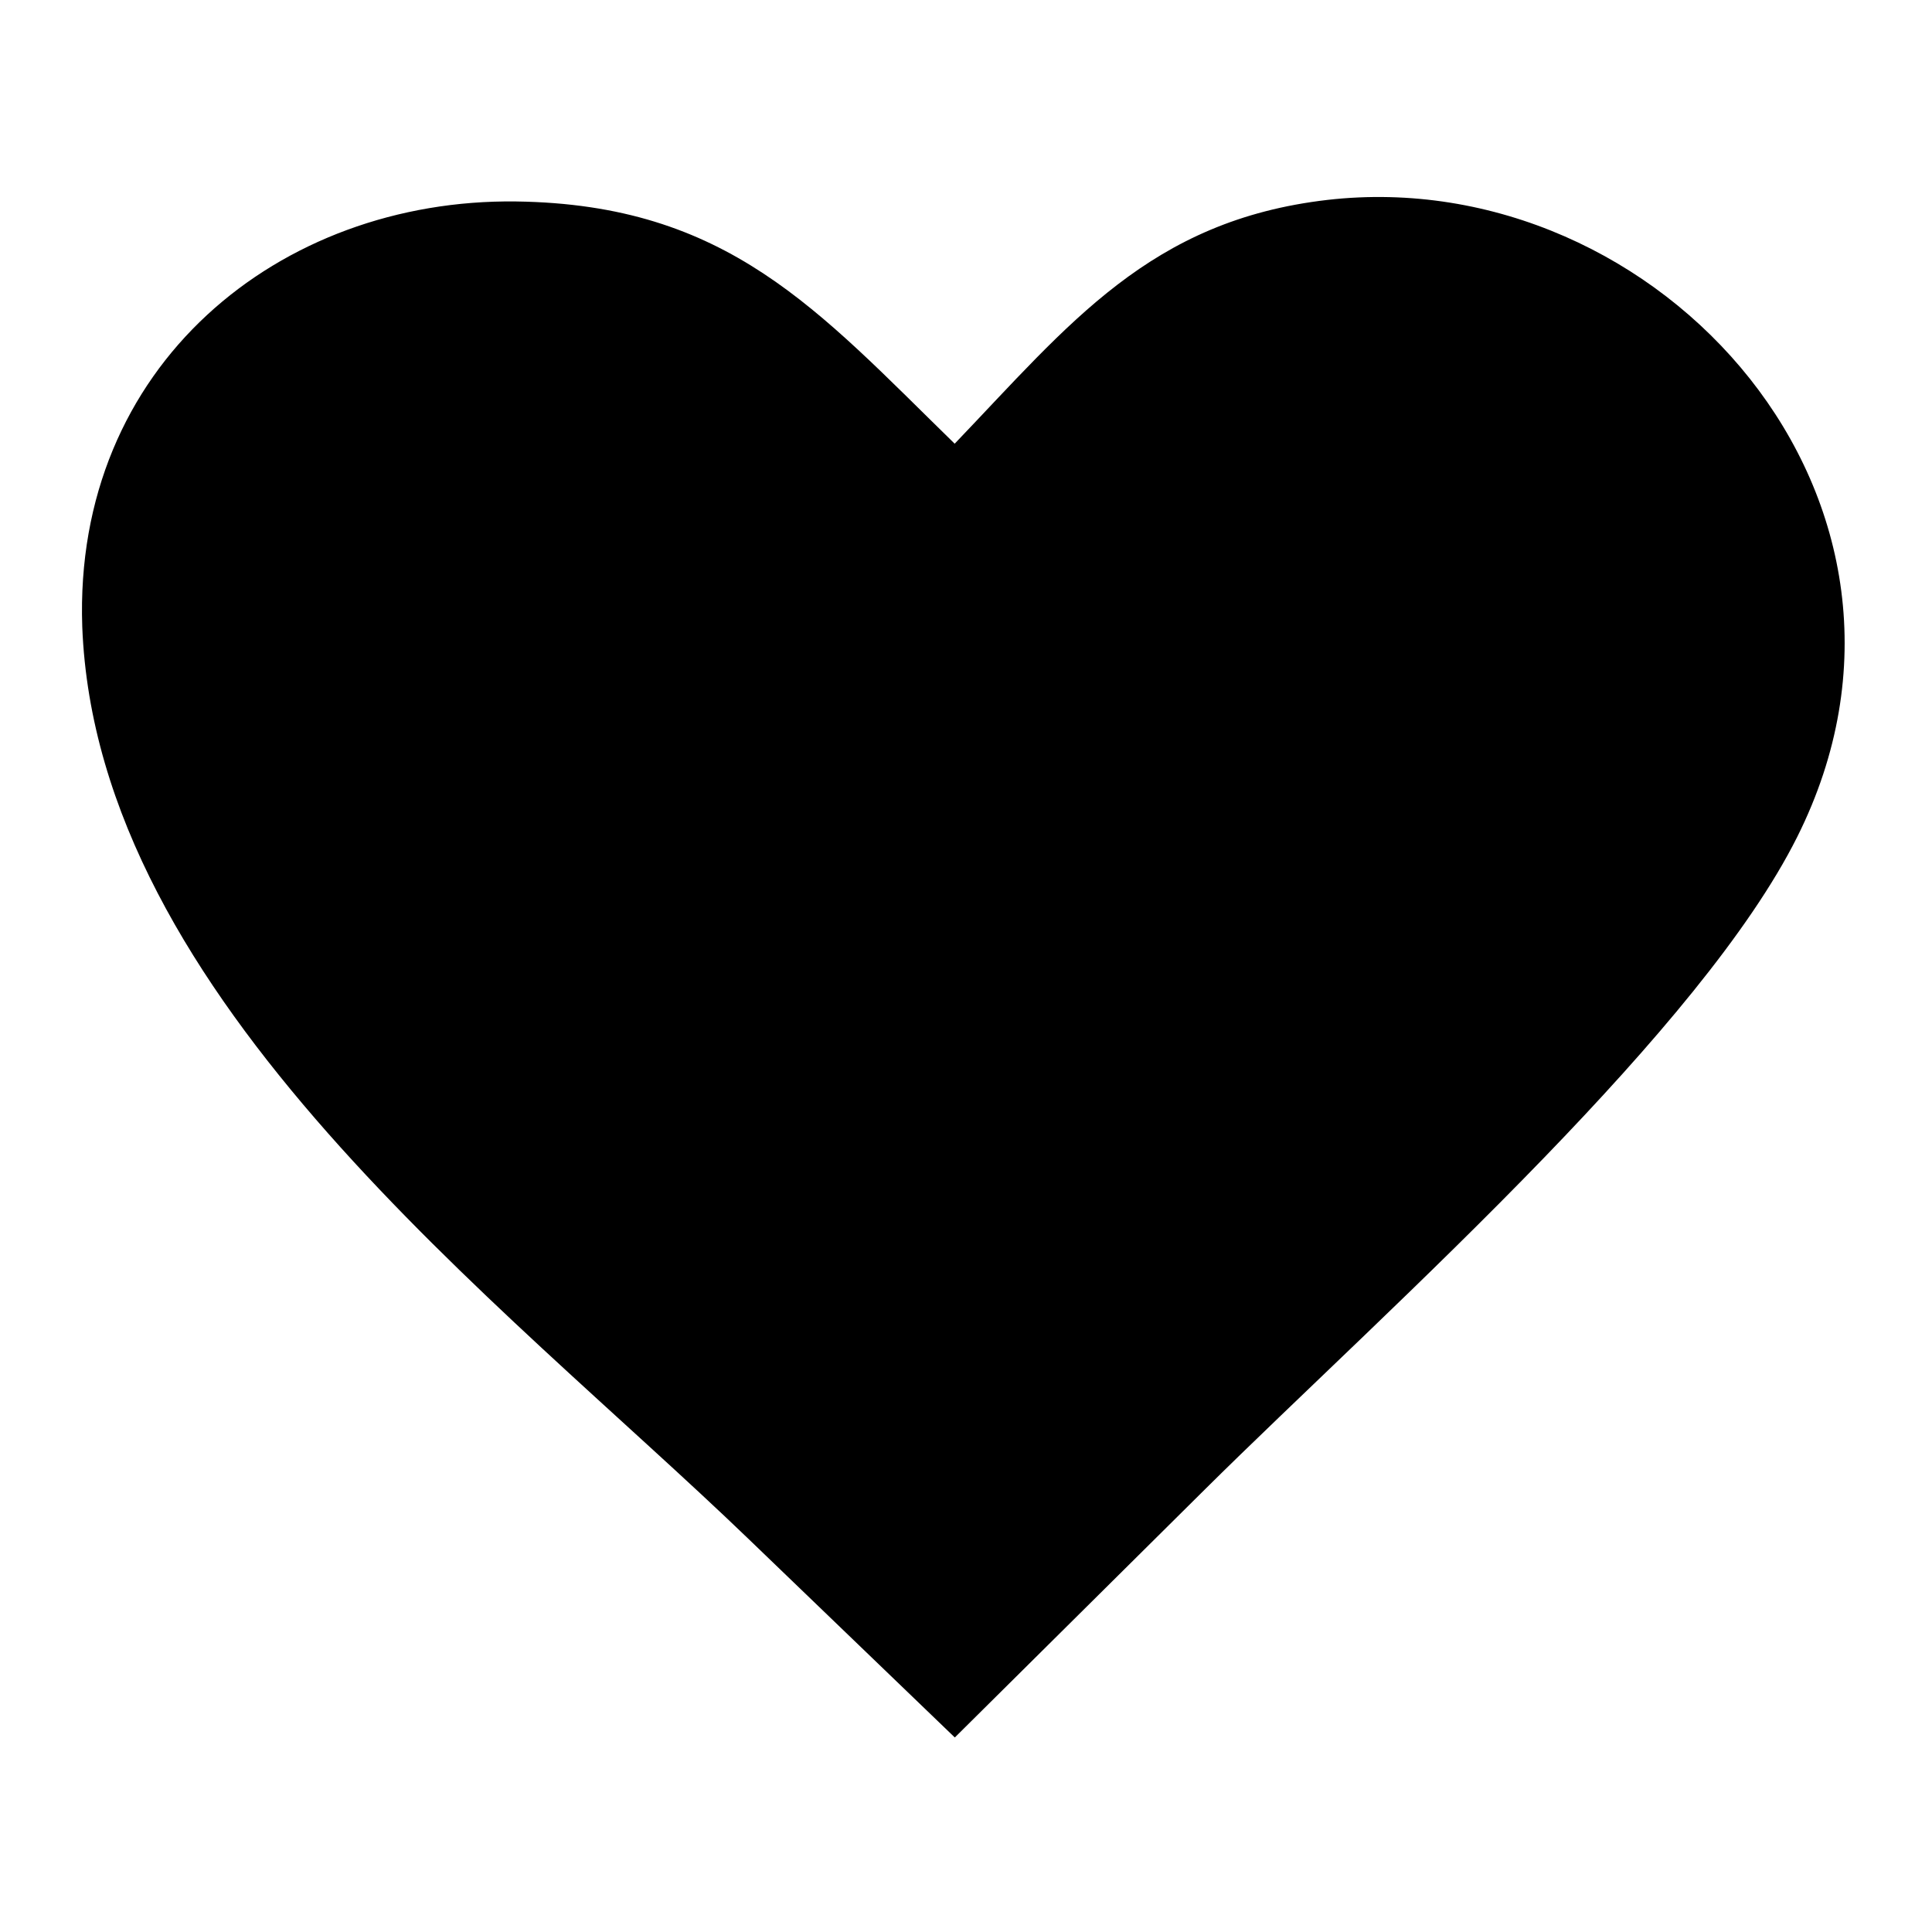 <?xml version="1.0" encoding="UTF-8" standalone="no"?>
<svg
   width="100"
   height="100"
   data-name="Layer 1"
   version="1.1"
   viewBox="0 -8 123 123"
   id="svg3378"
   sodipodi:docname="heart.svg"
   inkscape:version="1.2.1 (9c6d41e410, 2022-07-14)"
   xmlns:inkscape="http://www.inkscape.org/namespaces/inkscape"
   xmlns:sodipodi="http://sodipodi.sourceforge.net/DTD/sodipodi-0.dtd"
   xmlns="http://www.w3.org/2000/svg"
   xmlns:svg="http://www.w3.org/2000/svg"
   xmlns:rdf="http://www.w3.org/1999/02/22-rdf-syntax-ns#"
   xmlns:cc="http://creativecommons.org/ns#"
   xmlns:dc="http://purl.org/dc/elements/1.1/">
  <sodipodi:namedview
     id="namedview3380"
     pagecolor="#ffffff"
     bordercolor="#666666"
     borderopacity="1.0"
     inkscape:showpageshadow="2"
     inkscape:pageopacity="0.0"
     inkscape:pagecheckerboard="0"
     inkscape:deskcolor="#d1d1d1"
     showgrid="false"
     inkscape:zoom="10.27"
     inkscape:cx="49.951315"
     inkscape:cy="49.951315"
     inkscape:window-width="2560"
     inkscape:window-height="1440"
     inkscape:window-x="0"
     inkscape:window-y="0"
     inkscape:window-maximized="1"
     inkscape:current-layer="svg3378" />
  <defs
     id="defs3372">
    <style
       id="style3370">.cls-1{fill:#ed1b24;fill-rule:evenodd;}</style>
  </defs>
  <title
     id="title3374">red-heart</title>
  <path
     class="cls-1"
     d="M 60.779,20.248 C 68.083,12.624 73.215,6.032 84.519,4.726 105.674,2.315 125.096,23.974 114.413,45.294 111.372,51.366 105.181,58.588 98.333,65.674 90.819,73.453 82.501,81.077 76.675,86.857 L 60.788,102.616 47.658,89.98 C 31.862,74.768 6.15,55.621 5.237,31.899 4.661,15.281 17.773,4.635 32.857,4.826 46.334,5.009 52.031,11.711 60.779,20.248 Z"
     id="path3376"
     style="fill:#000000;fill-opacity:1;stroke-width:0.913" />
</svg>
